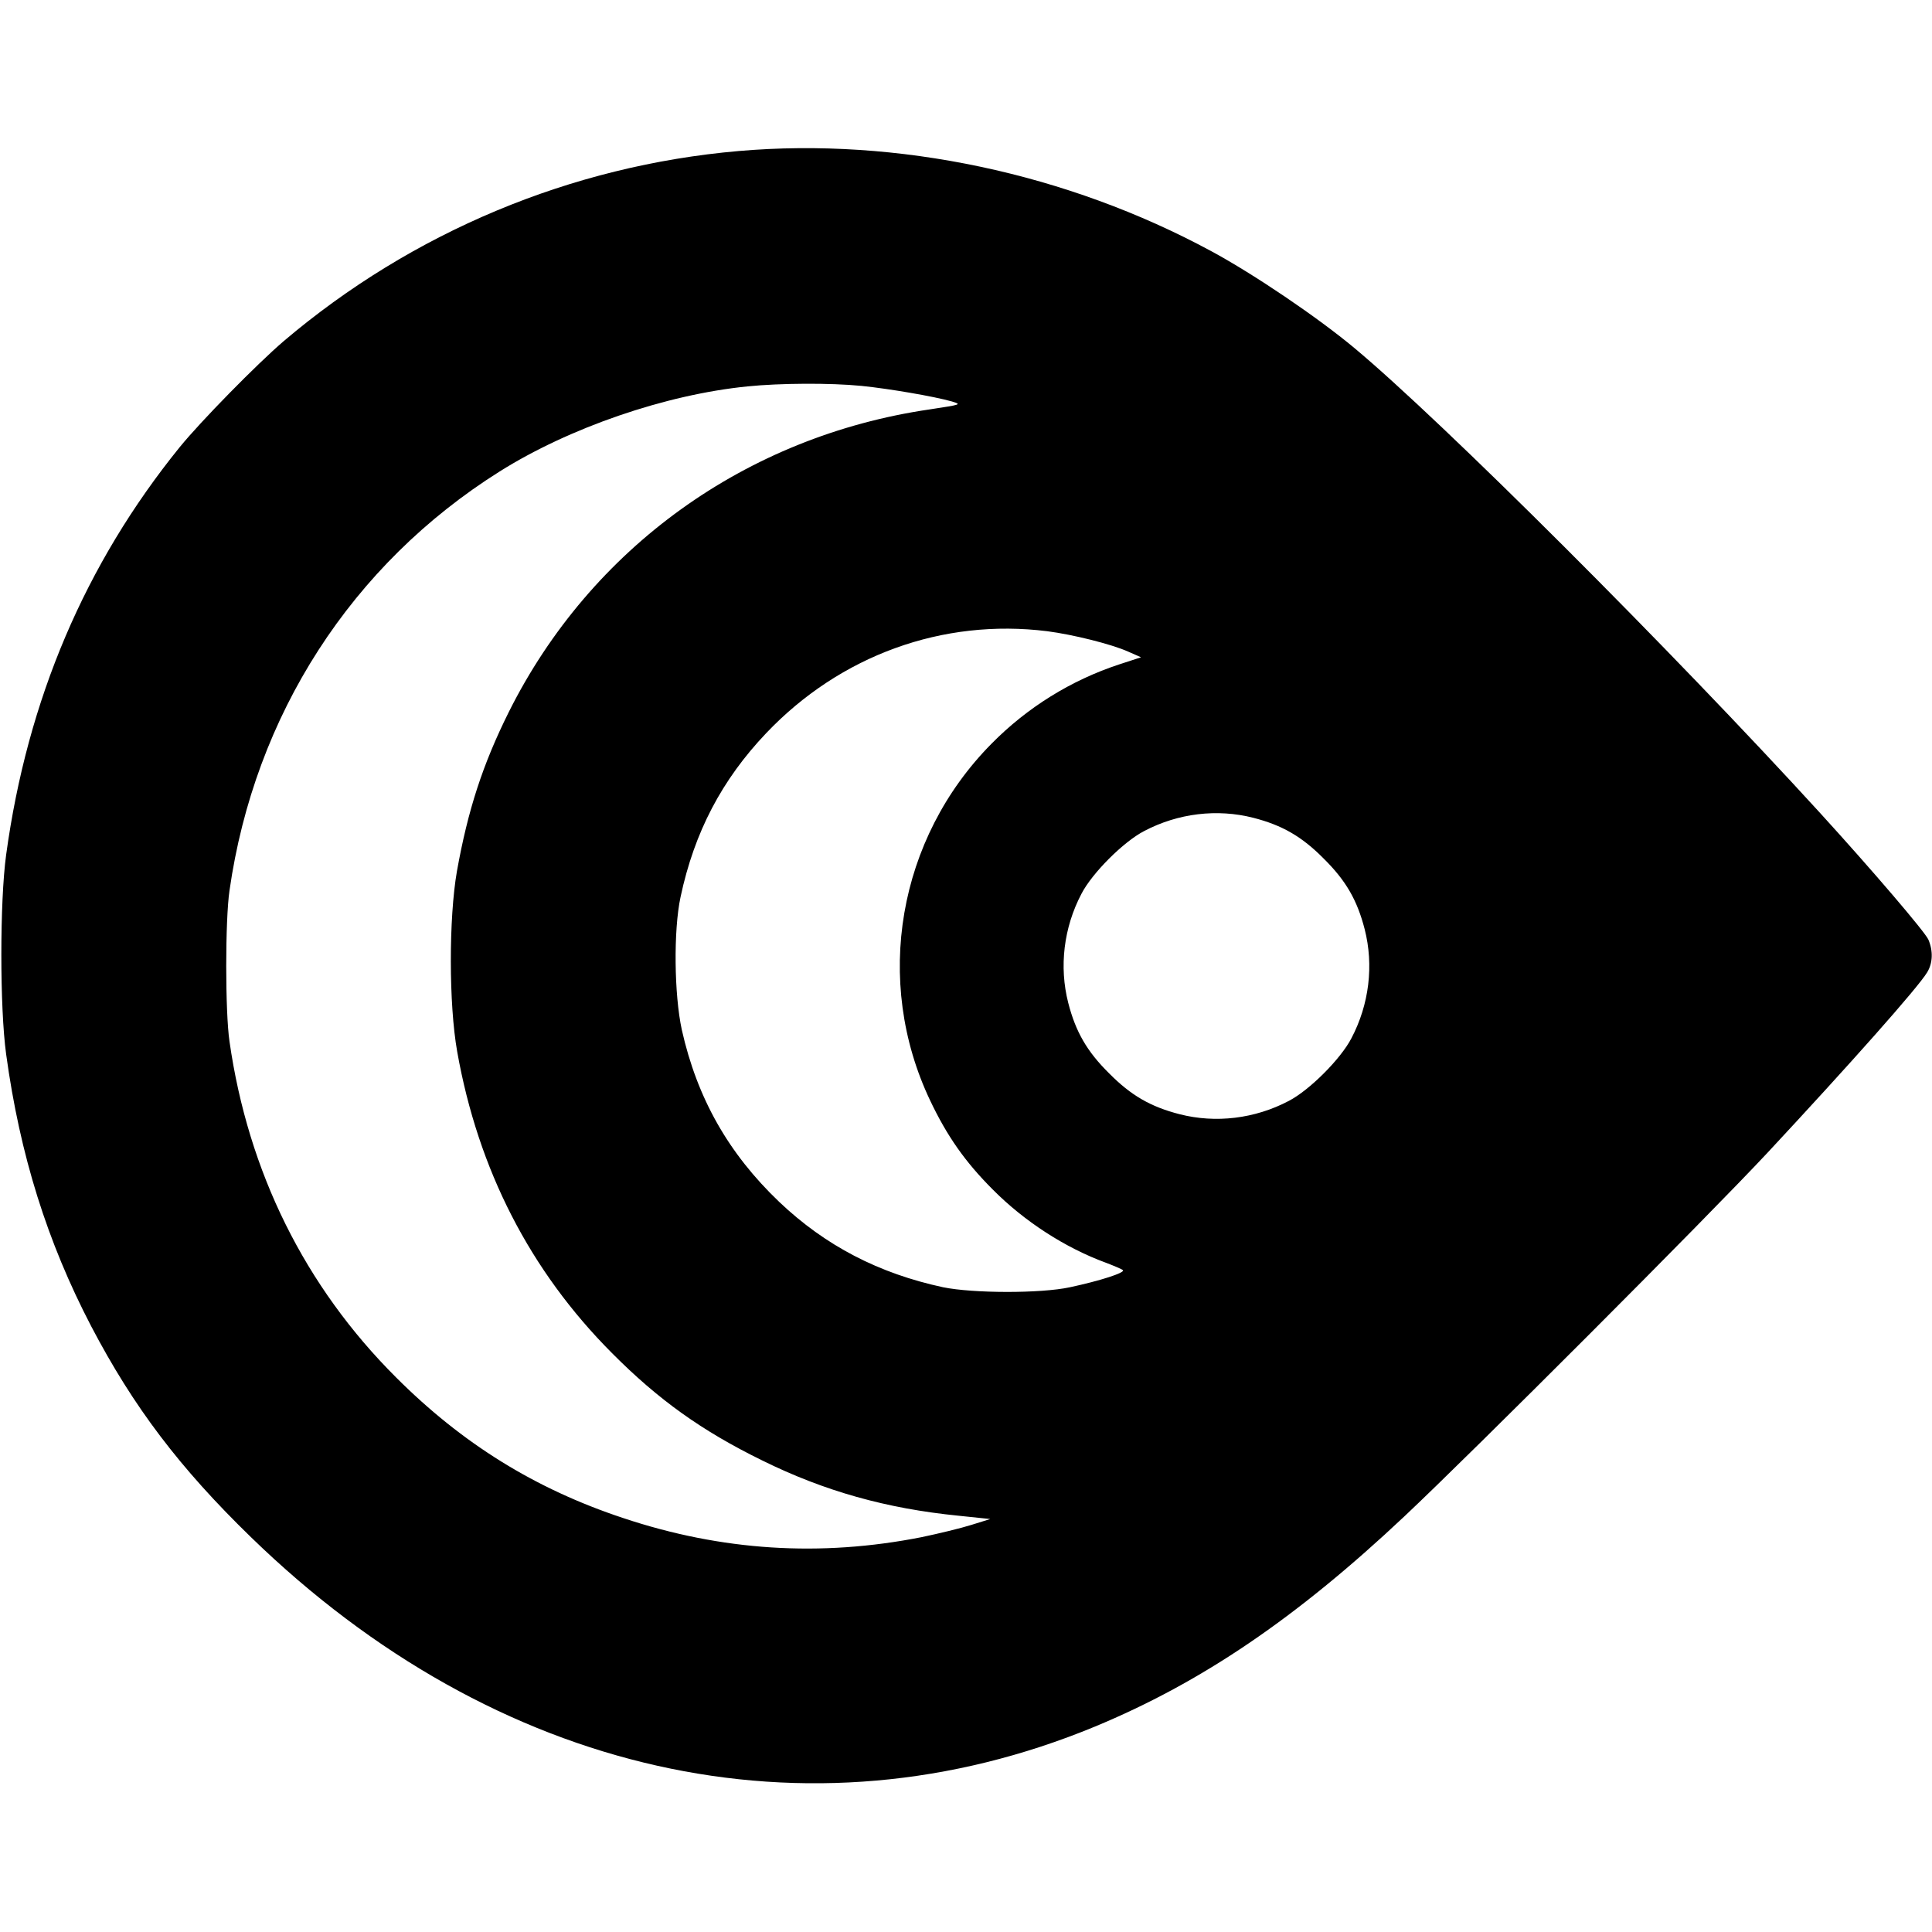 <?xml version="1.0" standalone="no"?>
<!DOCTYPE svg PUBLIC "-//W3C//DTD SVG 20010904//EN"
 "http://www.w3.org/TR/2001/REC-SVG-20010904/DTD/svg10.dtd">
<svg version="1.0" xmlns="http://www.w3.org/2000/svg"
 width="756pt" height="756pt" viewBox="0 0 756 756"
 preserveAspectRatio="xMidYMid meet">
<g transform="translate(0,756) scale(0.1,-0.1)"
fill="#000000" stroke="none">
<path d="M2890 6969 c-655 -57 -1277 -317 -1780 -744 -104 -89 -324 -313 -407
-415 -370 -457 -596 -988 -679 -1595 -25 -183 -25 -598 0 -780 54 -395 161
-735 333 -1065 165 -315 346 -554 625 -825 959 -932 2179 -1206 3303 -741 417
173 787 424 1210 822 269 253 1183 1168 1422 1424 323 347 587 644 624 705 22
36 24 83 5 128 -13 30 -218 270 -425 497 -578 633 -1477 1531 -1821 1818 -145
121 -395 290 -560 379 -564 305 -1229 446 -1850 392z m481 -919 c108 -11 284
-41 354 -61 39 -12 37 -12 -87 -31 -719 -105 -1326 -542 -1647 -1184 -102
-205 -160 -383 -203 -623 -32 -184 -32 -520 1 -706 82 -462 285 -858 606
-1180 181 -182 351 -304 588 -420 243 -120 486 -188 767 -216 l125 -13 -74
-23 c-41 -13 -128 -34 -195 -48 -395 -78 -782 -54 -1168 75 -344 114 -629 291
-888 550 -357 356 -579 804 -652 1315 -17 116 -17 474 0 590 98 687 478 1276
1057 1640 272 171 649 301 970 333 127 13 325 14 446 2z m727 -960 c100 -13
250 -50 317 -80 l50 -22 -86 -28 c-188 -62 -359 -168 -499 -310 -367 -371
-463 -929 -240 -1397 66 -139 137 -240 245 -348 124 -125 284 -228 442 -286
32 -12 62 -25 67 -29 10 -10 -90 -42 -207 -67 -115 -25 -380 -24 -497 0 -251
54 -460 162 -641 334 -199 190 -321 406 -381 673 -30 138 -33 389 -5 520 54
254 162 459 335 641 290 305 691 450 1100 399z m806 -730 c113 -29 190 -73
276 -160 87 -86 131 -163 160 -276 36 -141 18 -294 -52 -427 -42 -81 -164
-203 -245 -245 -133 -70 -286 -88 -427 -52 -113 29 -190 73 -276 160 -87 86
-131 163 -160 276 -36 141 -18 294 52 427 42 81 164 203 245 245 133 70 286
88 427 52z"/>
</g>
</svg>

